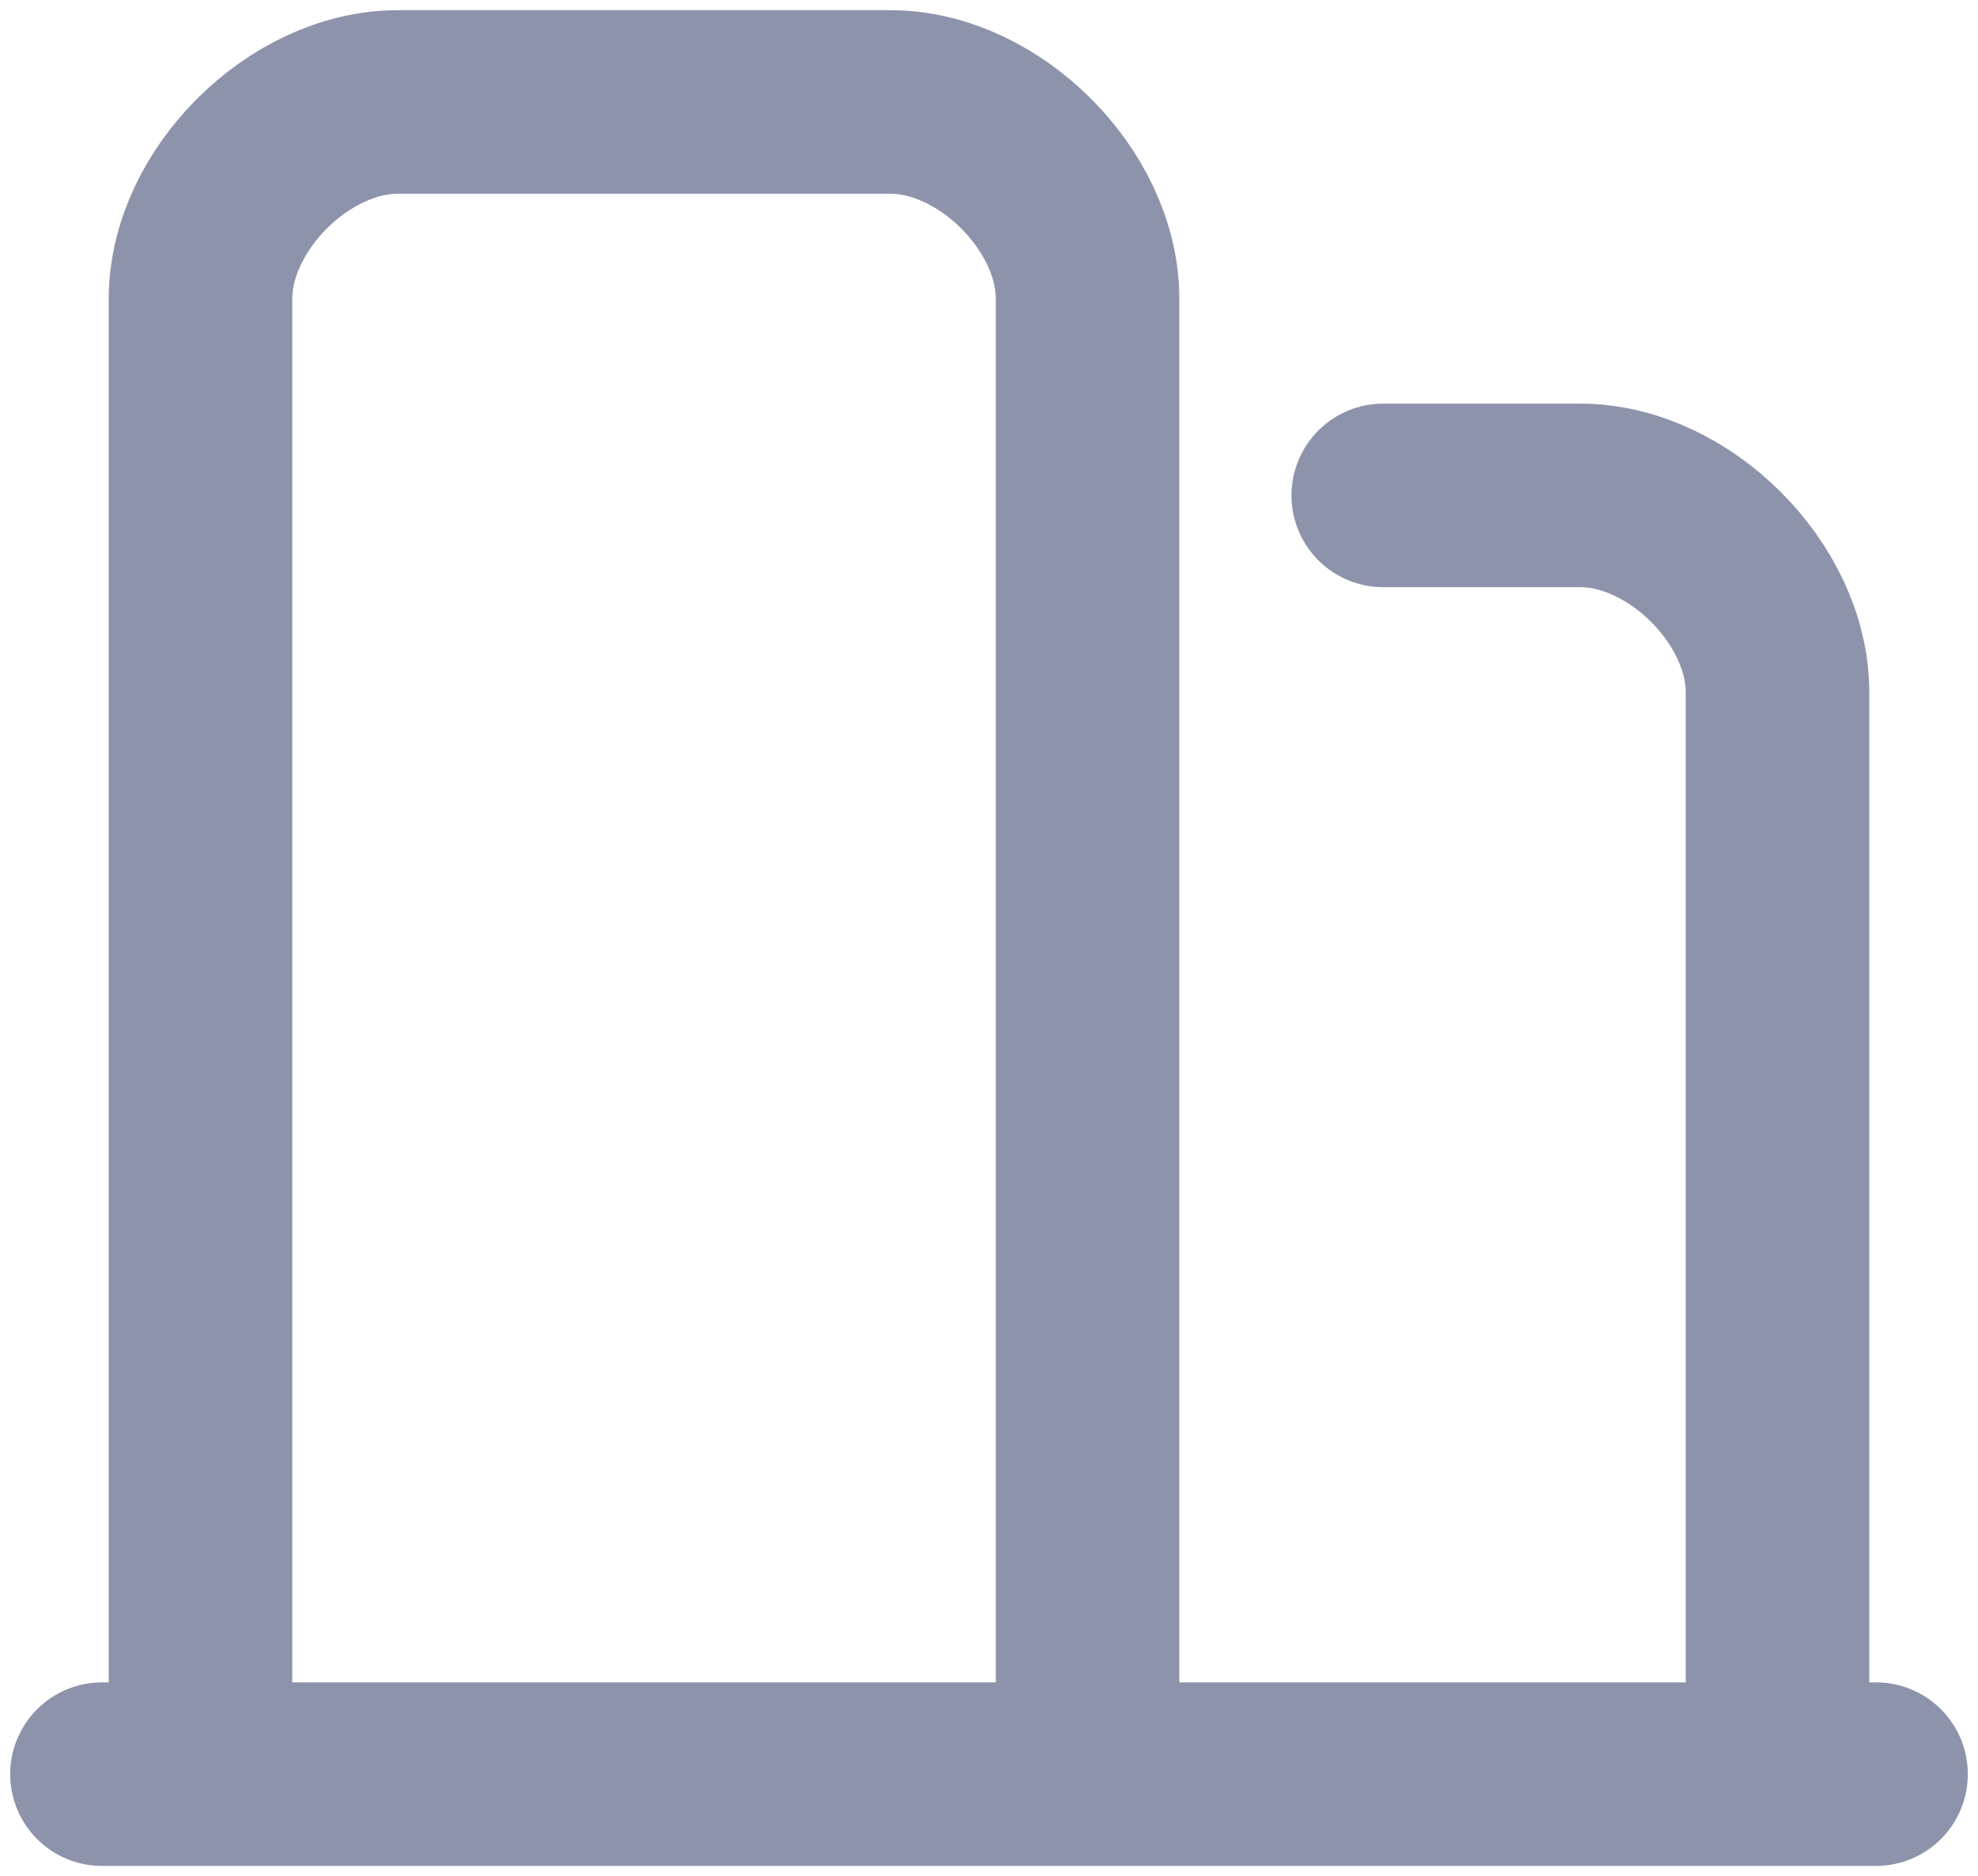 <?xml version="1.0" encoding="UTF-8"?> <svg xmlns="http://www.w3.org/2000/svg" width="97" height="92" viewBox="0 0 97 92" fill="none"><path d="M9.833 87V14.647C9.833 9.824 14.667 5 19.5 5H43.667C48.5 5 53.333 9.824 53.333 14.647V87M67.833 24.294H77.5C82.333 24.294 87.167 29.118 87.167 33.941V87M5 87H92" stroke="#8D93AB" stroke-width="9" stroke-linecap="round" stroke-linejoin="round"></path></svg> 